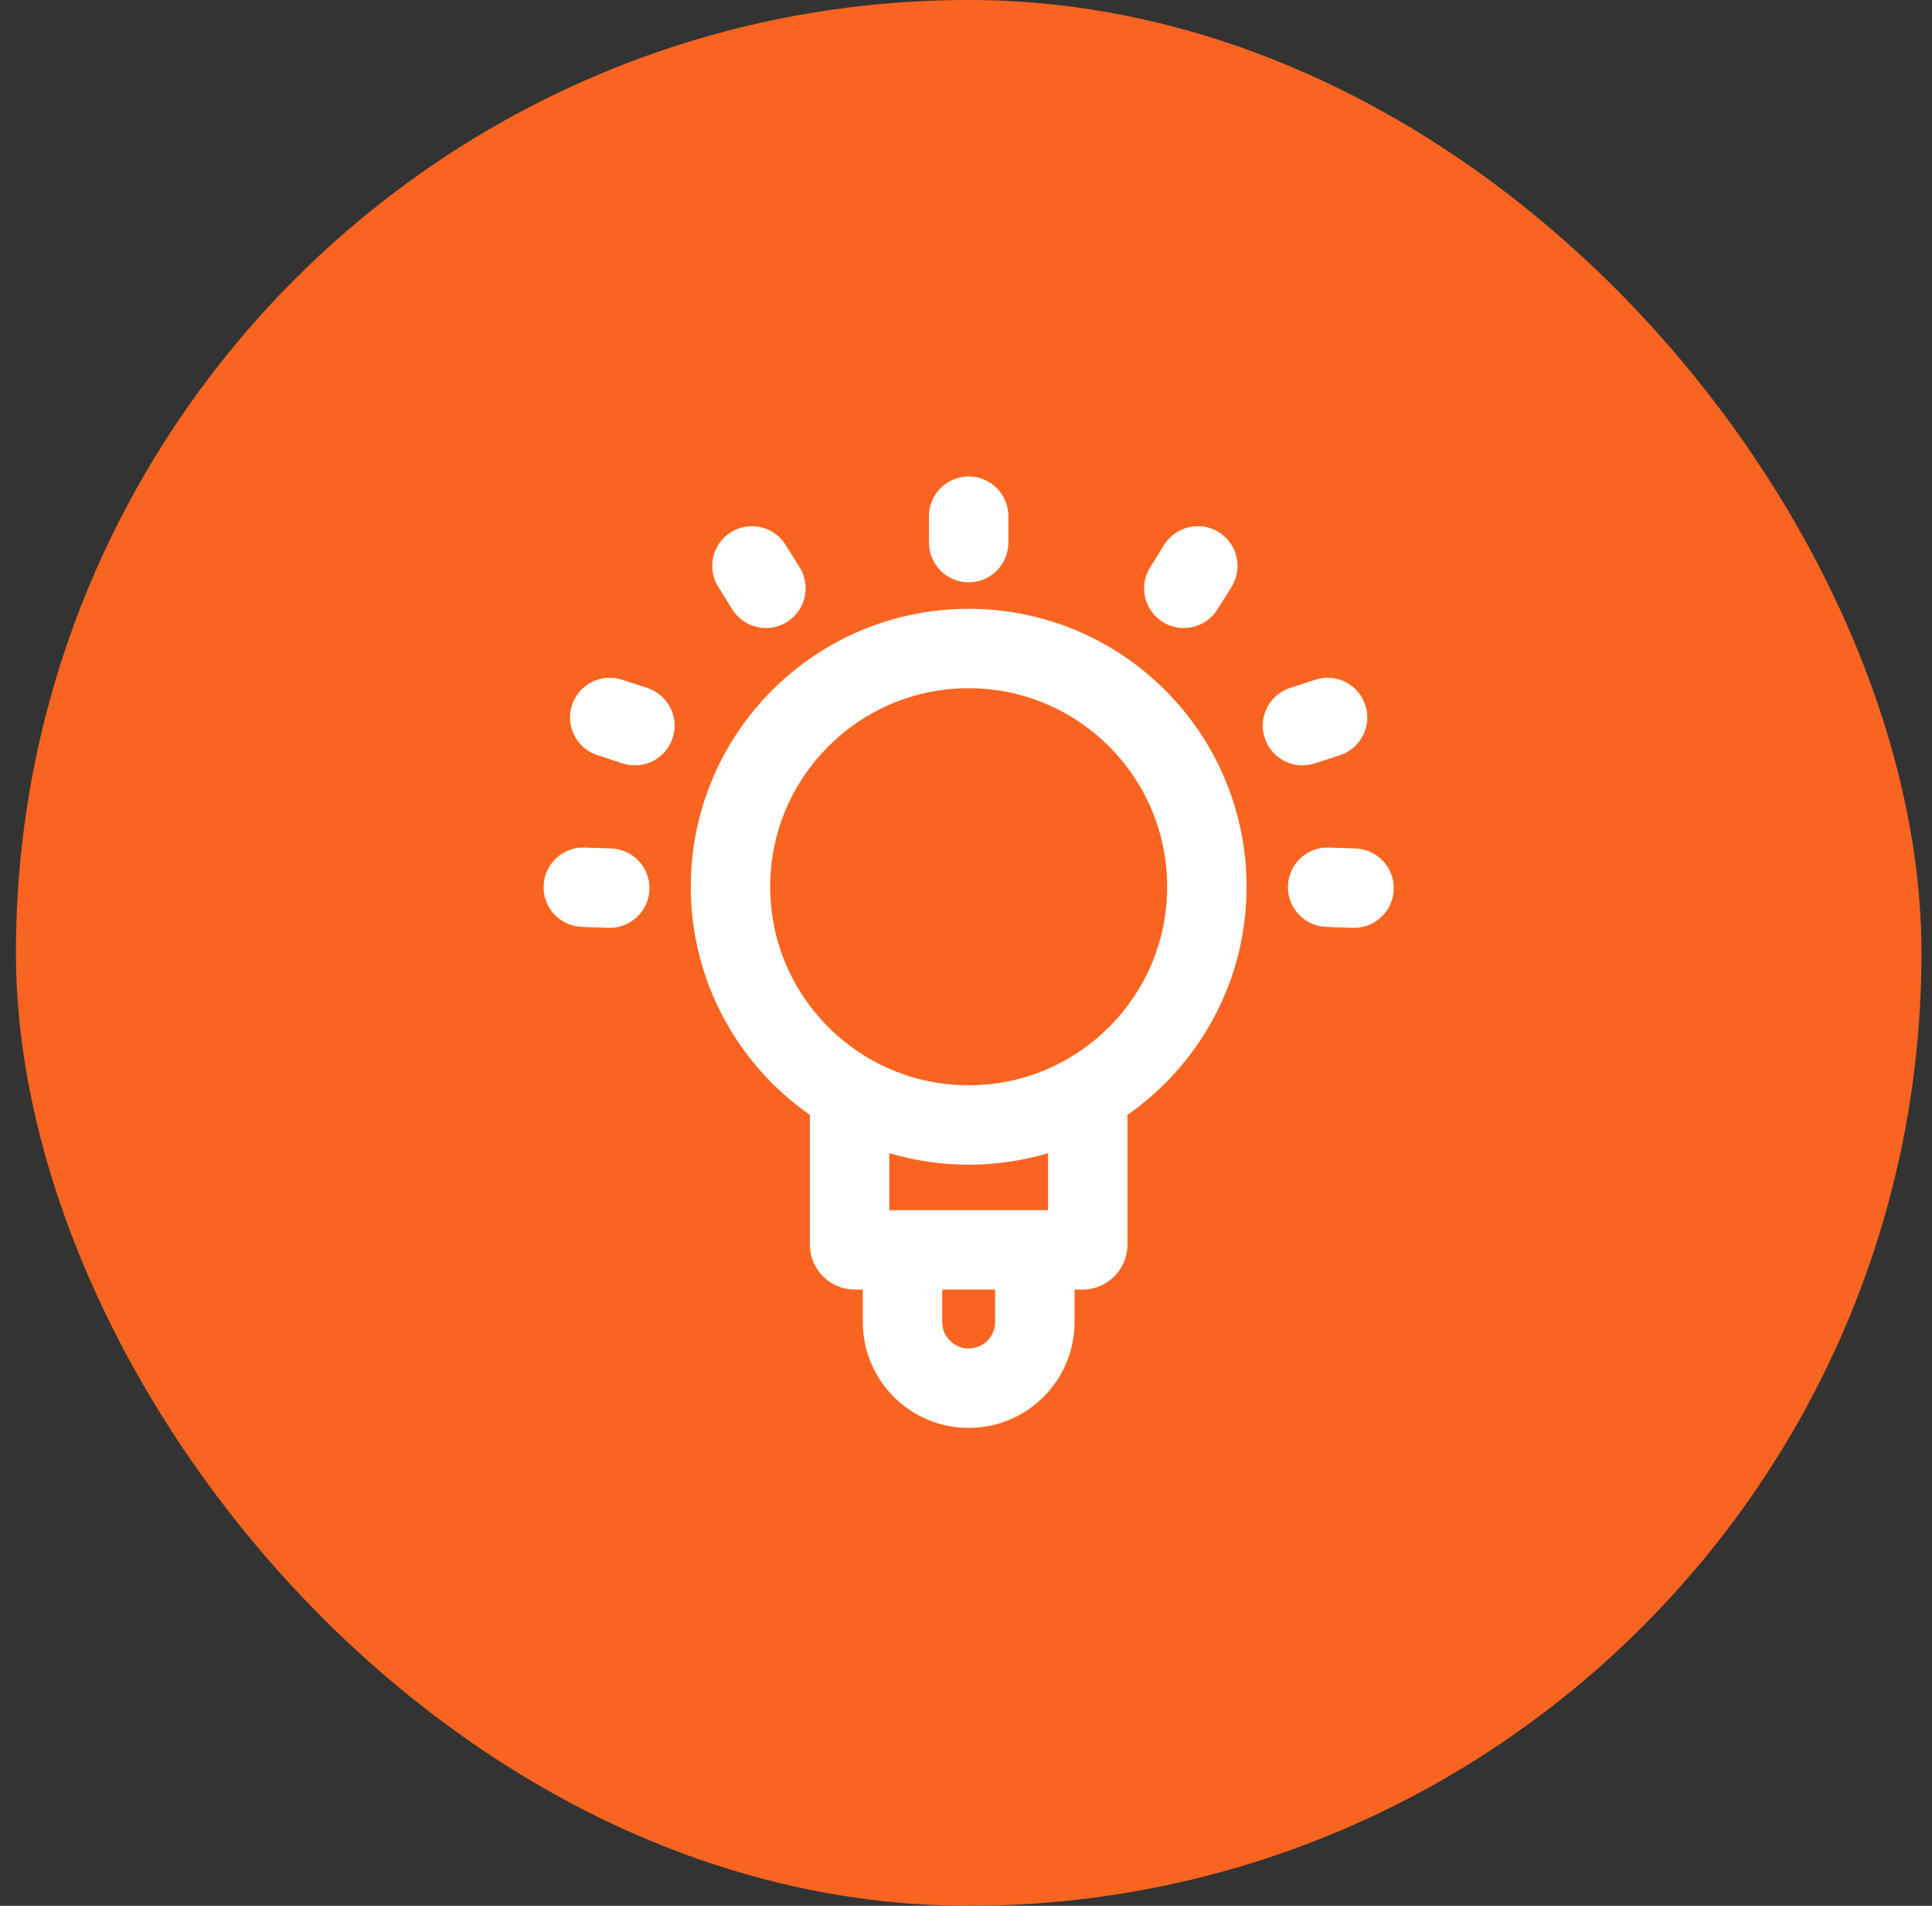 <svg width="73" height="72" viewBox="0 0 73 72" fill="none" xmlns="http://www.w3.org/2000/svg">
<rect x="0" y="0" width="73" height="72" fill="#333333" stroke="none"/>
<rect x="0.602" width="72" height="72" rx="36" fill="#F96521"/>
<path fill-rule="evenodd" clip-rule="evenodd" d="M38.101 19.5C38.101 18.672 37.429 18 36.601 18C35.773 18 35.101 18.672 35.101 19.5V20.5C35.101 21.328 35.773 22 36.601 22C37.429 22 38.101 21.328 38.101 20.5V19.5ZM44.101 33.501C44.101 37.643 40.743 41.001 36.601 41.001C32.459 41.001 29.101 37.643 29.101 33.501C29.101 29.359 32.459 26.001 36.601 26.001C40.743 26.001 44.101 29.359 44.101 33.501ZM39.601 43.566C38.651 43.849 37.643 44.001 36.601 44.001C35.559 44.001 34.552 43.849 33.601 43.566V45.72H39.601V43.566ZM42.601 42.119C45.321 40.221 47.101 37.069 47.101 33.501C47.101 27.702 42.4 23.001 36.601 23.001C30.802 23.001 26.101 27.702 26.101 33.501C26.101 37.069 27.881 40.222 30.601 42.119V47.02C30.601 47.959 31.362 48.72 32.301 48.72H32.601V49.945C32.601 52.154 34.392 53.945 36.601 53.945C38.81 53.945 40.601 52.154 40.601 49.945V48.72H40.901C41.84 48.72 42.601 47.959 42.601 47.02V42.119ZM35.601 49.945V48.72H37.601V49.945C37.601 50.498 37.153 50.945 36.601 50.945C36.049 50.945 35.601 50.498 35.601 49.945ZM27.616 20.107C28.319 19.668 29.244 19.881 29.683 20.584L30.213 21.432C30.652 22.134 30.438 23.06 29.736 23.499C29.033 23.938 28.108 23.724 27.669 23.021L27.139 22.173C26.7 21.471 26.914 20.546 27.616 20.107ZM23.502 25.679C22.715 25.423 21.868 25.854 21.612 26.642C21.356 27.43 21.788 28.276 22.575 28.532L23.526 28.841C24.314 29.097 25.16 28.666 25.416 27.878C25.672 27.09 25.241 26.244 24.453 25.988L23.502 25.679ZM20.54 33.466C20.569 32.638 21.264 31.99 22.091 32.019L23.091 32.054C23.919 32.083 24.567 32.777 24.538 33.605C24.509 34.433 23.814 35.081 22.986 35.052L21.987 35.017C21.159 34.988 20.511 34.294 20.54 33.466ZM50.216 32.019C49.388 31.99 48.693 32.638 48.664 33.466C48.636 34.294 49.283 34.988 50.111 35.017L51.111 35.052C51.939 35.081 52.633 34.433 52.662 33.605C52.691 32.777 52.043 32.083 51.215 32.054L50.216 32.019ZM47.786 27.878C48.042 28.666 48.888 29.097 49.676 28.841L50.627 28.532C51.415 28.276 51.846 27.43 51.59 26.642C51.334 25.854 50.488 25.423 49.7 25.679L48.749 25.988C47.961 26.244 47.53 27.09 47.786 27.878ZM46.002 23.022C45.563 23.724 44.638 23.938 43.935 23.499C43.233 23.06 43.019 22.135 43.458 21.432L43.988 20.584C44.427 19.881 45.353 19.668 46.055 20.107C46.758 20.546 46.971 21.471 46.532 22.174L46.002 23.022Z" fill="white"/>
</svg>
